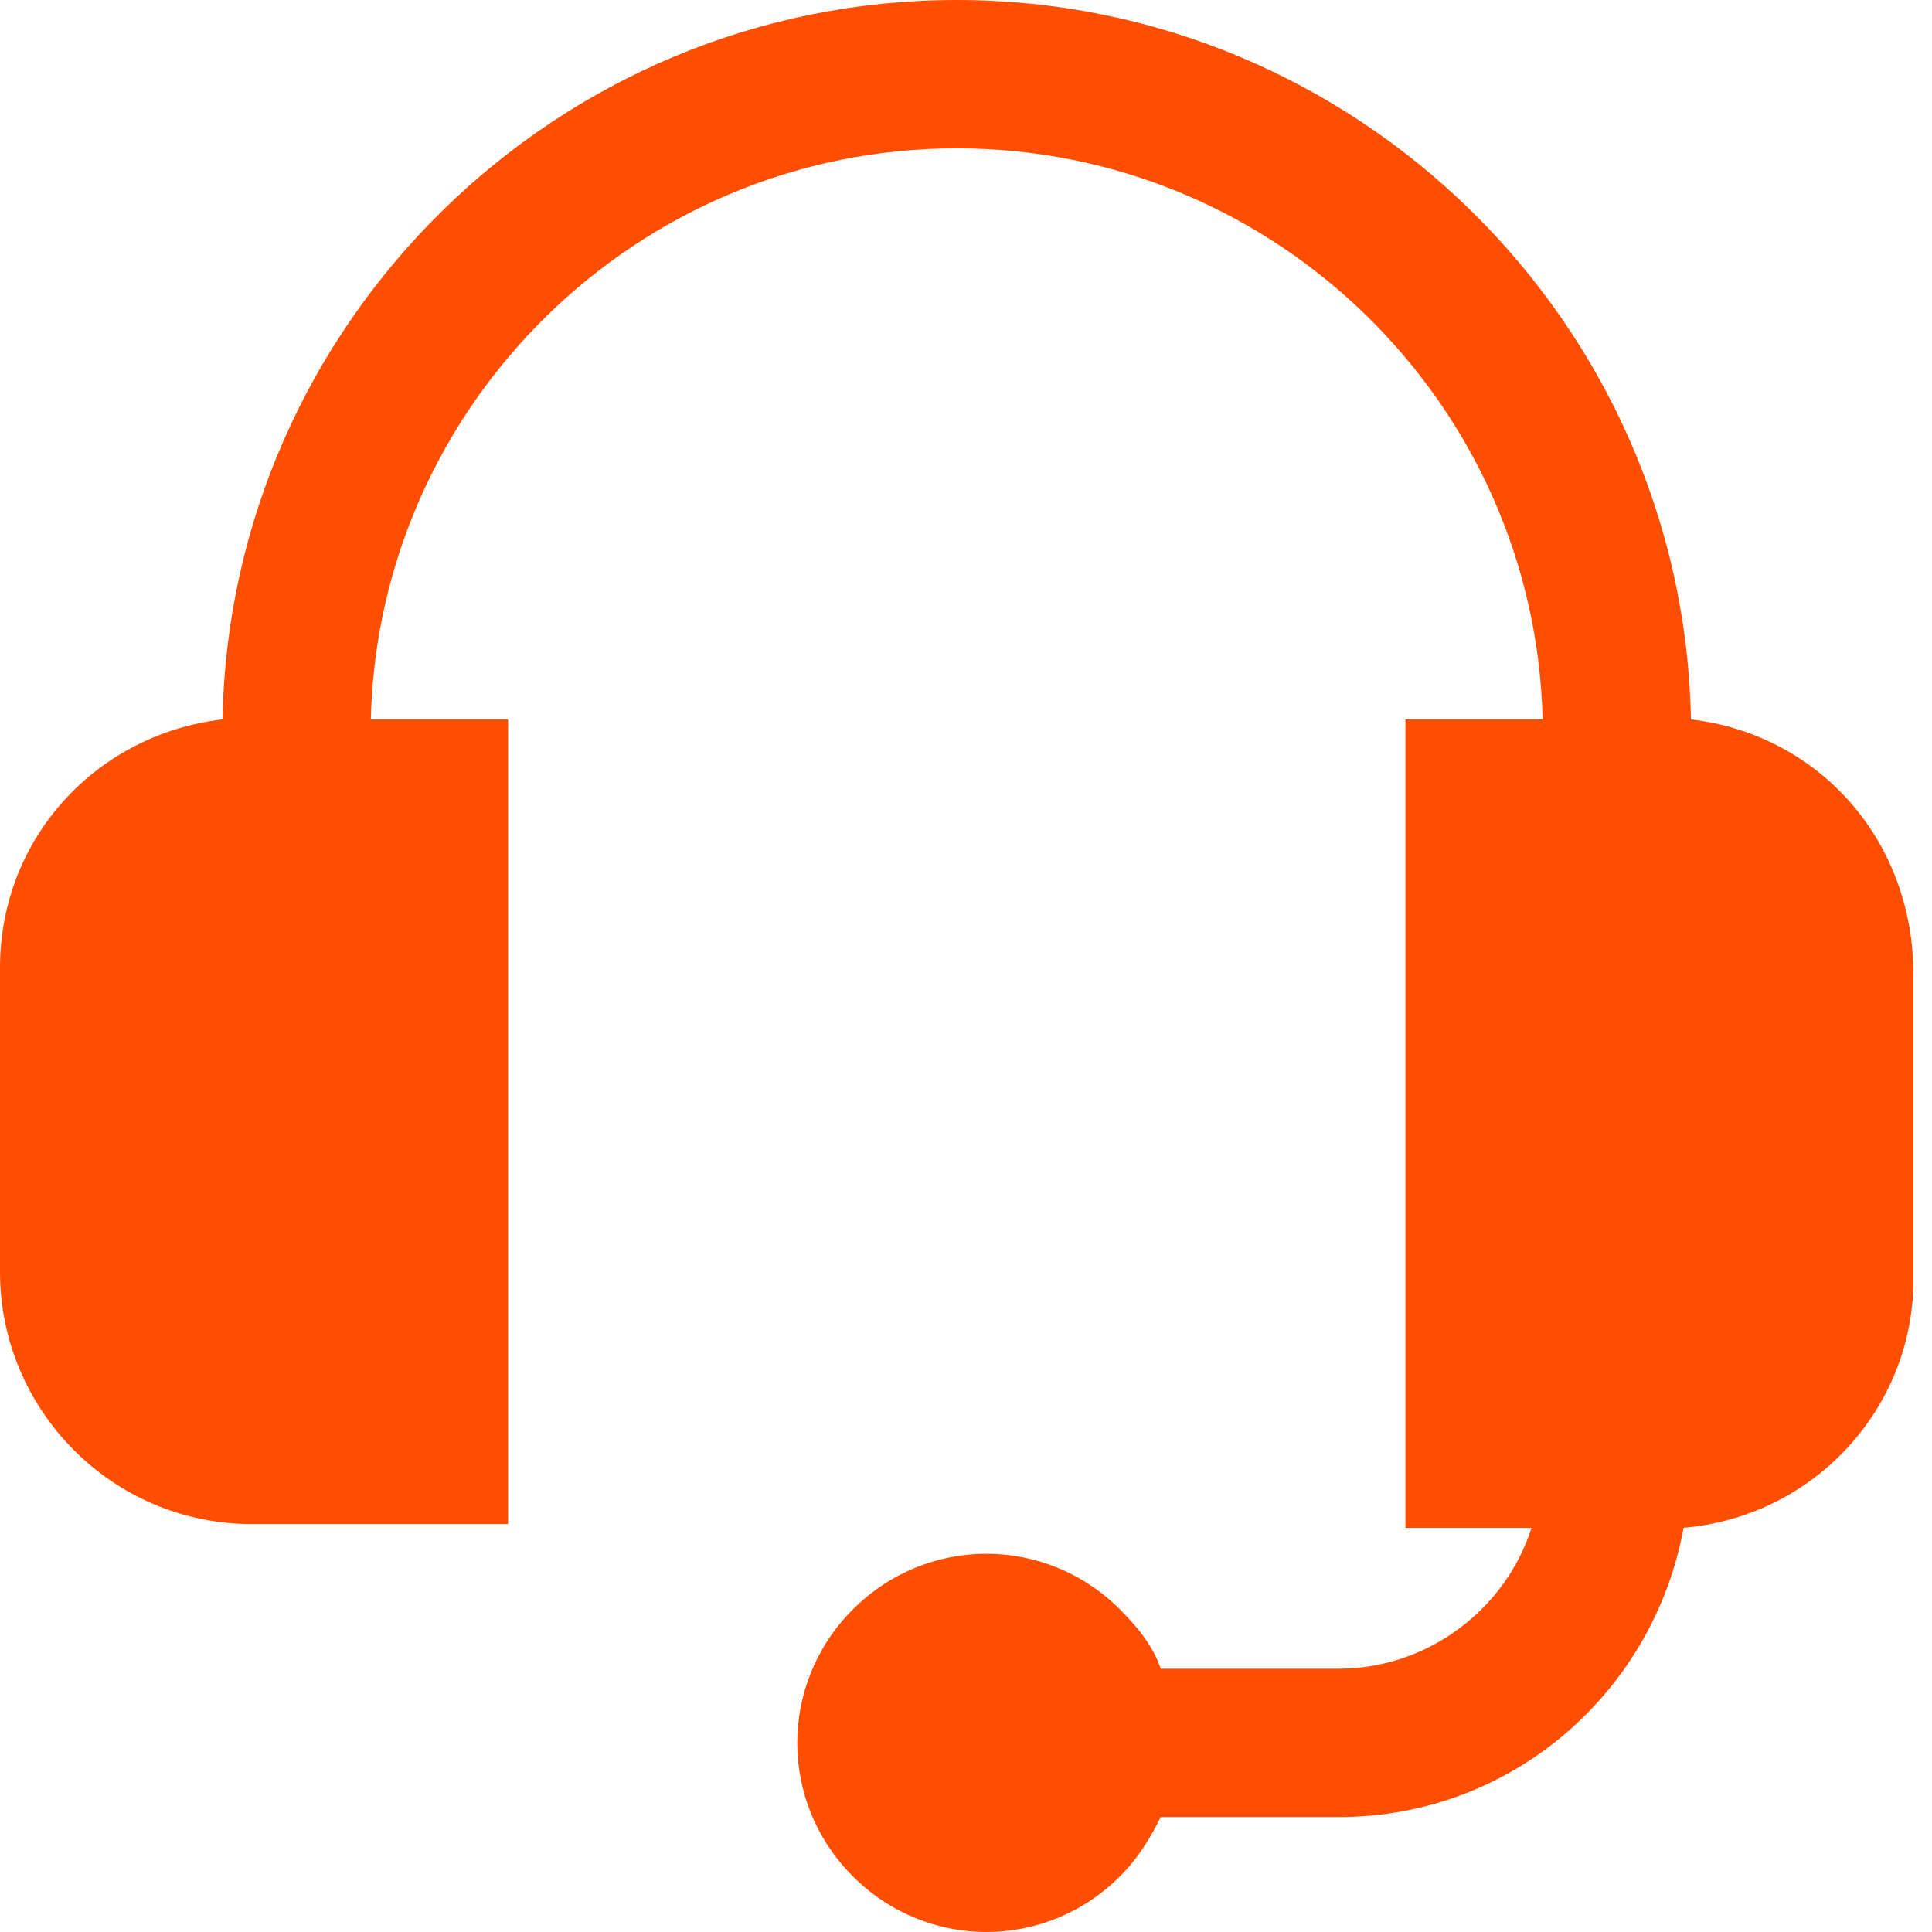 <?xml version="1.0" encoding="UTF-8"?>
<svg xmlns="http://www.w3.org/2000/svg" width="80" height="80" viewBox="0 0 80 80" fill="none">
  <path d="M70.019 29.789C69.712 13.359 56.2 0 39.616 0C23.033 0 9.52 13.359 9.213 29.789C3.992 30.403 0 34.703 0 40.077V52.668C0 58.349 4.607 63.109 10.442 63.109H21.037V29.789H15.355C15.662 16.737 26.411 6.142 39.616 6.142C52.822 6.142 63.57 16.737 63.877 29.789H58.196V63.263H63.417C62.342 66.641 59.117 69.098 55.432 69.098H48.062C47.754 68.177 47.14 67.409 46.373 66.641C43.301 63.57 38.388 63.57 35.317 66.641C32.246 69.712 32.246 74.626 35.317 77.697C38.388 80.768 43.301 80.768 46.373 77.697C47.14 76.929 47.601 76.161 48.062 75.24H55.432C62.649 75.24 68.484 70.019 69.712 63.263C75.087 62.802 79.232 58.349 79.232 52.975V40.384C79.232 34.703 75.24 30.403 70.019 29.789Z" fill="#FF4E00"></path>
</svg>
